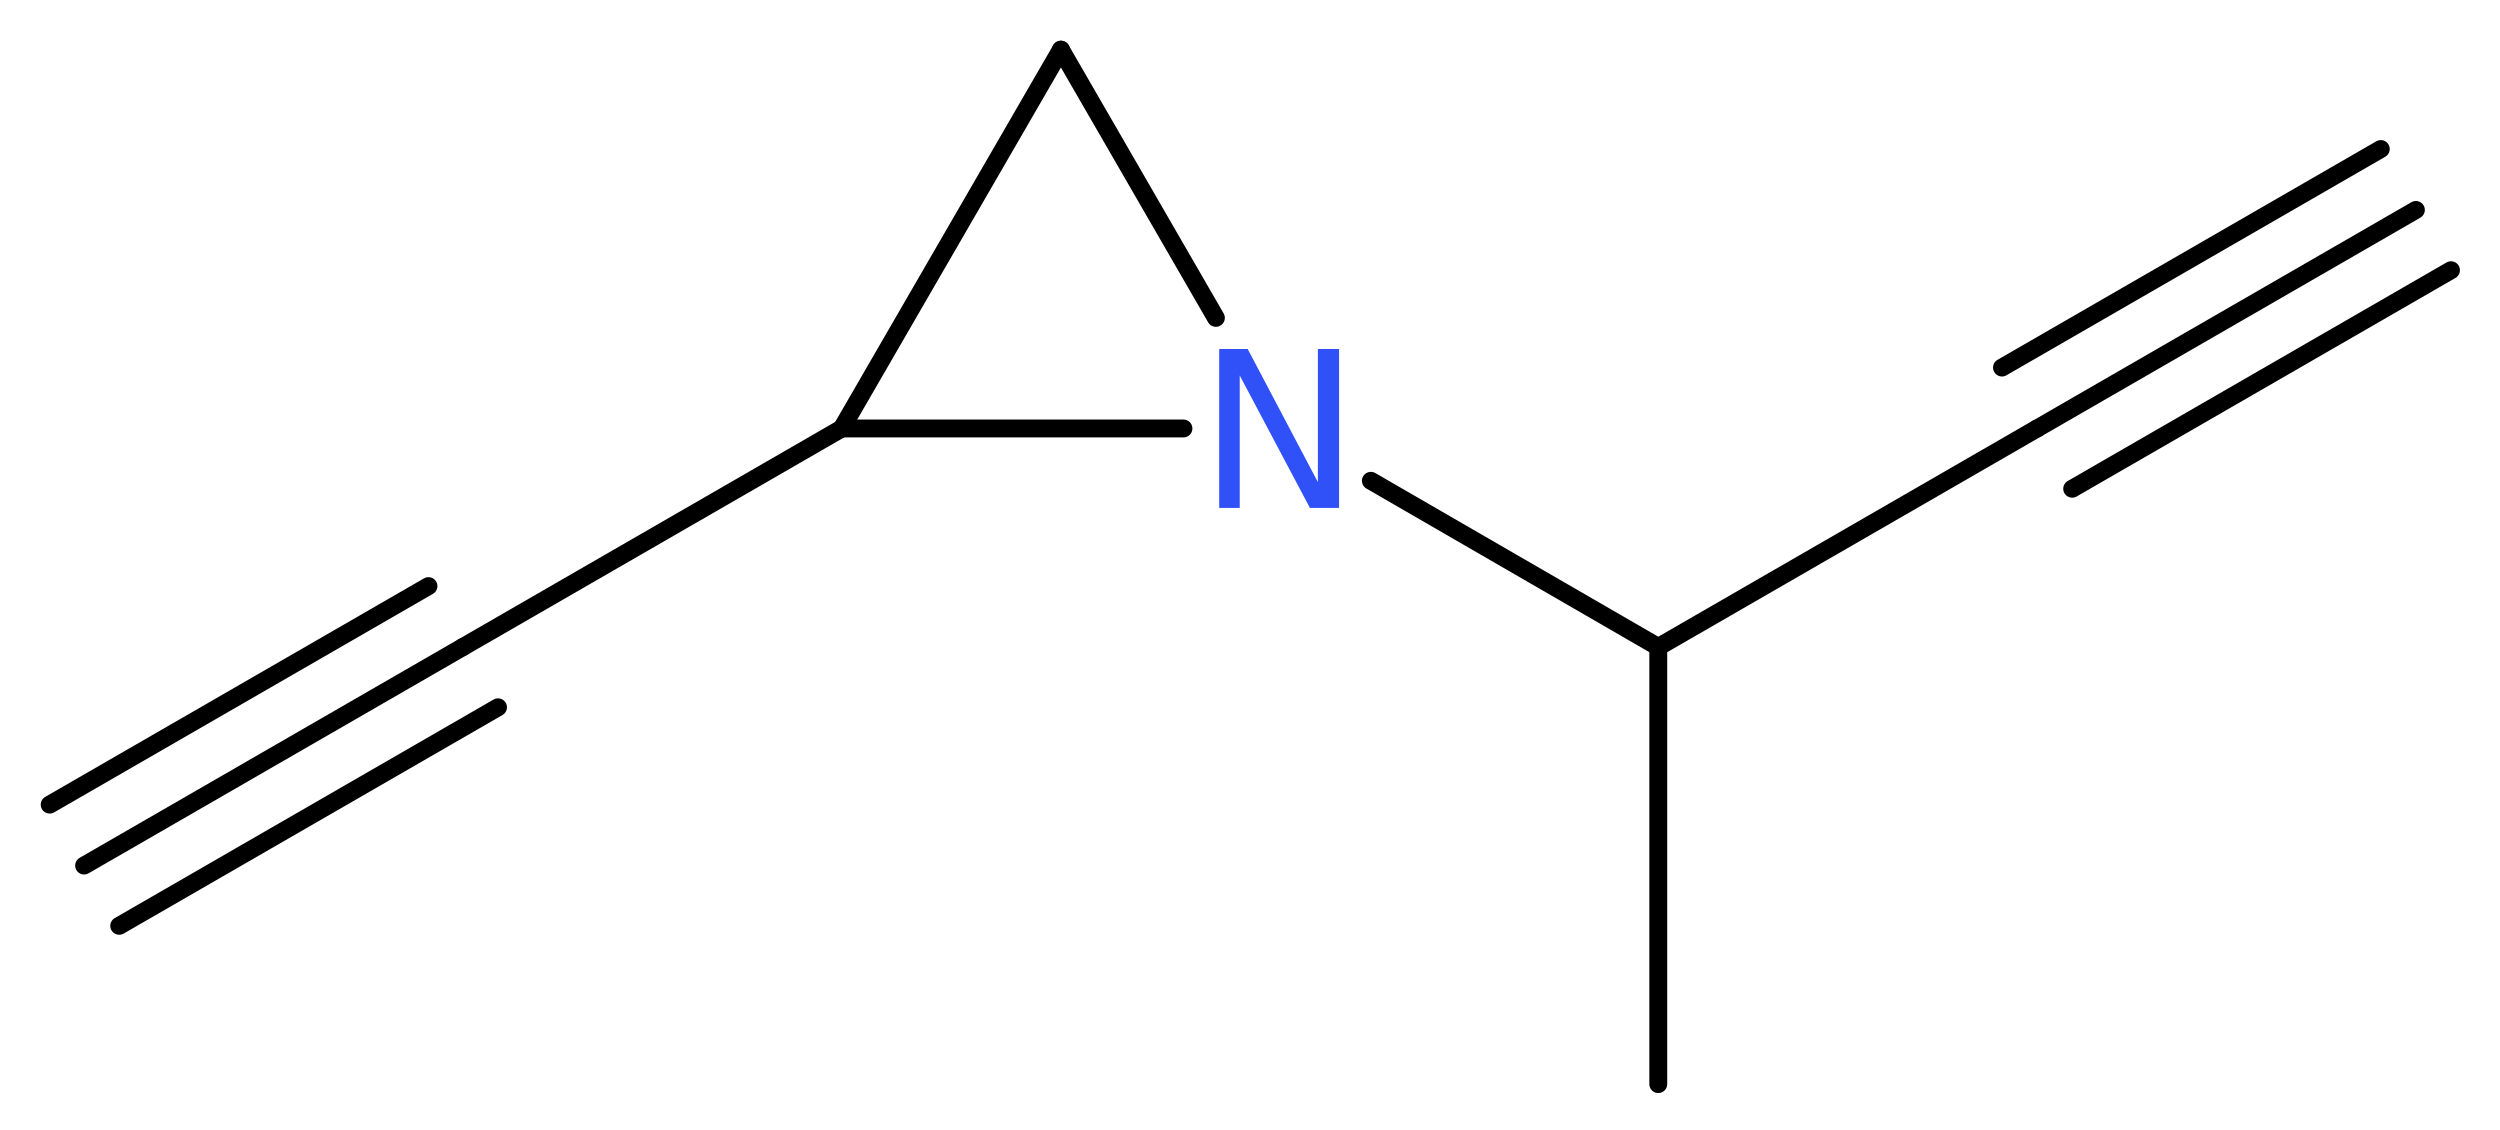<?xml version='1.0' encoding='UTF-8'?>
<!DOCTYPE svg PUBLIC "-//W3C//DTD SVG 1.1//EN" "http://www.w3.org/Graphics/SVG/1.1/DTD/svg11.dtd">
<svg version='1.2' xmlns='http://www.w3.org/2000/svg' xmlns:xlink='http://www.w3.org/1999/xlink' width='37.75mm' height='17.07mm' viewBox='0 0 37.75 17.07'>
  <desc>Generated by the Chemistry Development Kit (http://github.com/cdk)</desc>
  <g stroke-linecap='round' stroke-linejoin='round' stroke='#000000' stroke-width='.27' fill='#3050F8'>
    <rect x='.0' y='.0' width='38.0' height='18.0' fill='#FFFFFF' stroke='none'/>
    <g id='mol1' class='mol'>
      <g id='mol1bnd1' class='bond'>
        <line x1='36.48' y1='3.17' x2='30.76' y2='6.47'/>
        <line x1='37.01' y1='4.08' x2='31.29' y2='7.38'/>
        <line x1='35.95' y1='2.25' x2='30.23' y2='5.55'/>
      </g>
      <line id='mol1bnd2' class='bond' x1='30.76' y1='6.47' x2='25.04' y2='9.77'/>
      <line id='mol1bnd3' class='bond' x1='25.04' y1='9.77' x2='25.04' y2='16.37'/>
      <line id='mol1bnd4' class='bond' x1='25.04' y1='9.77' x2='20.7' y2='7.26'/>
      <line id='mol1bnd5' class='bond' x1='18.36' y1='4.8' x2='16.02' y2='.75'/>
      <line id='mol1bnd6' class='bond' x1='16.02' y1='.75' x2='12.71' y2='6.47'/>
      <line id='mol1bnd7' class='bond' x1='17.87' y1='6.47' x2='12.71' y2='6.47'/>
      <line id='mol1bnd8' class='bond' x1='12.71' y1='6.47' x2='6.99' y2='9.77'/>
      <g id='mol1bnd9' class='bond'>
        <line x1='6.99' y1='9.77' x2='1.27' y2='13.07'/>
        <line x1='7.52' y1='10.68' x2='1.8' y2='13.98'/>
        <line x1='6.47' y1='8.85' x2='.75' y2='12.15'/>
      </g>
      <path id='mol1atm5' class='atom' d='M18.41 5.27h.43l1.06 2.01v-2.01h.32v2.4h-.44l-1.06 -2.0v2.0h-.31v-2.4z' stroke='none'/>
    </g>
  </g>
</svg>
